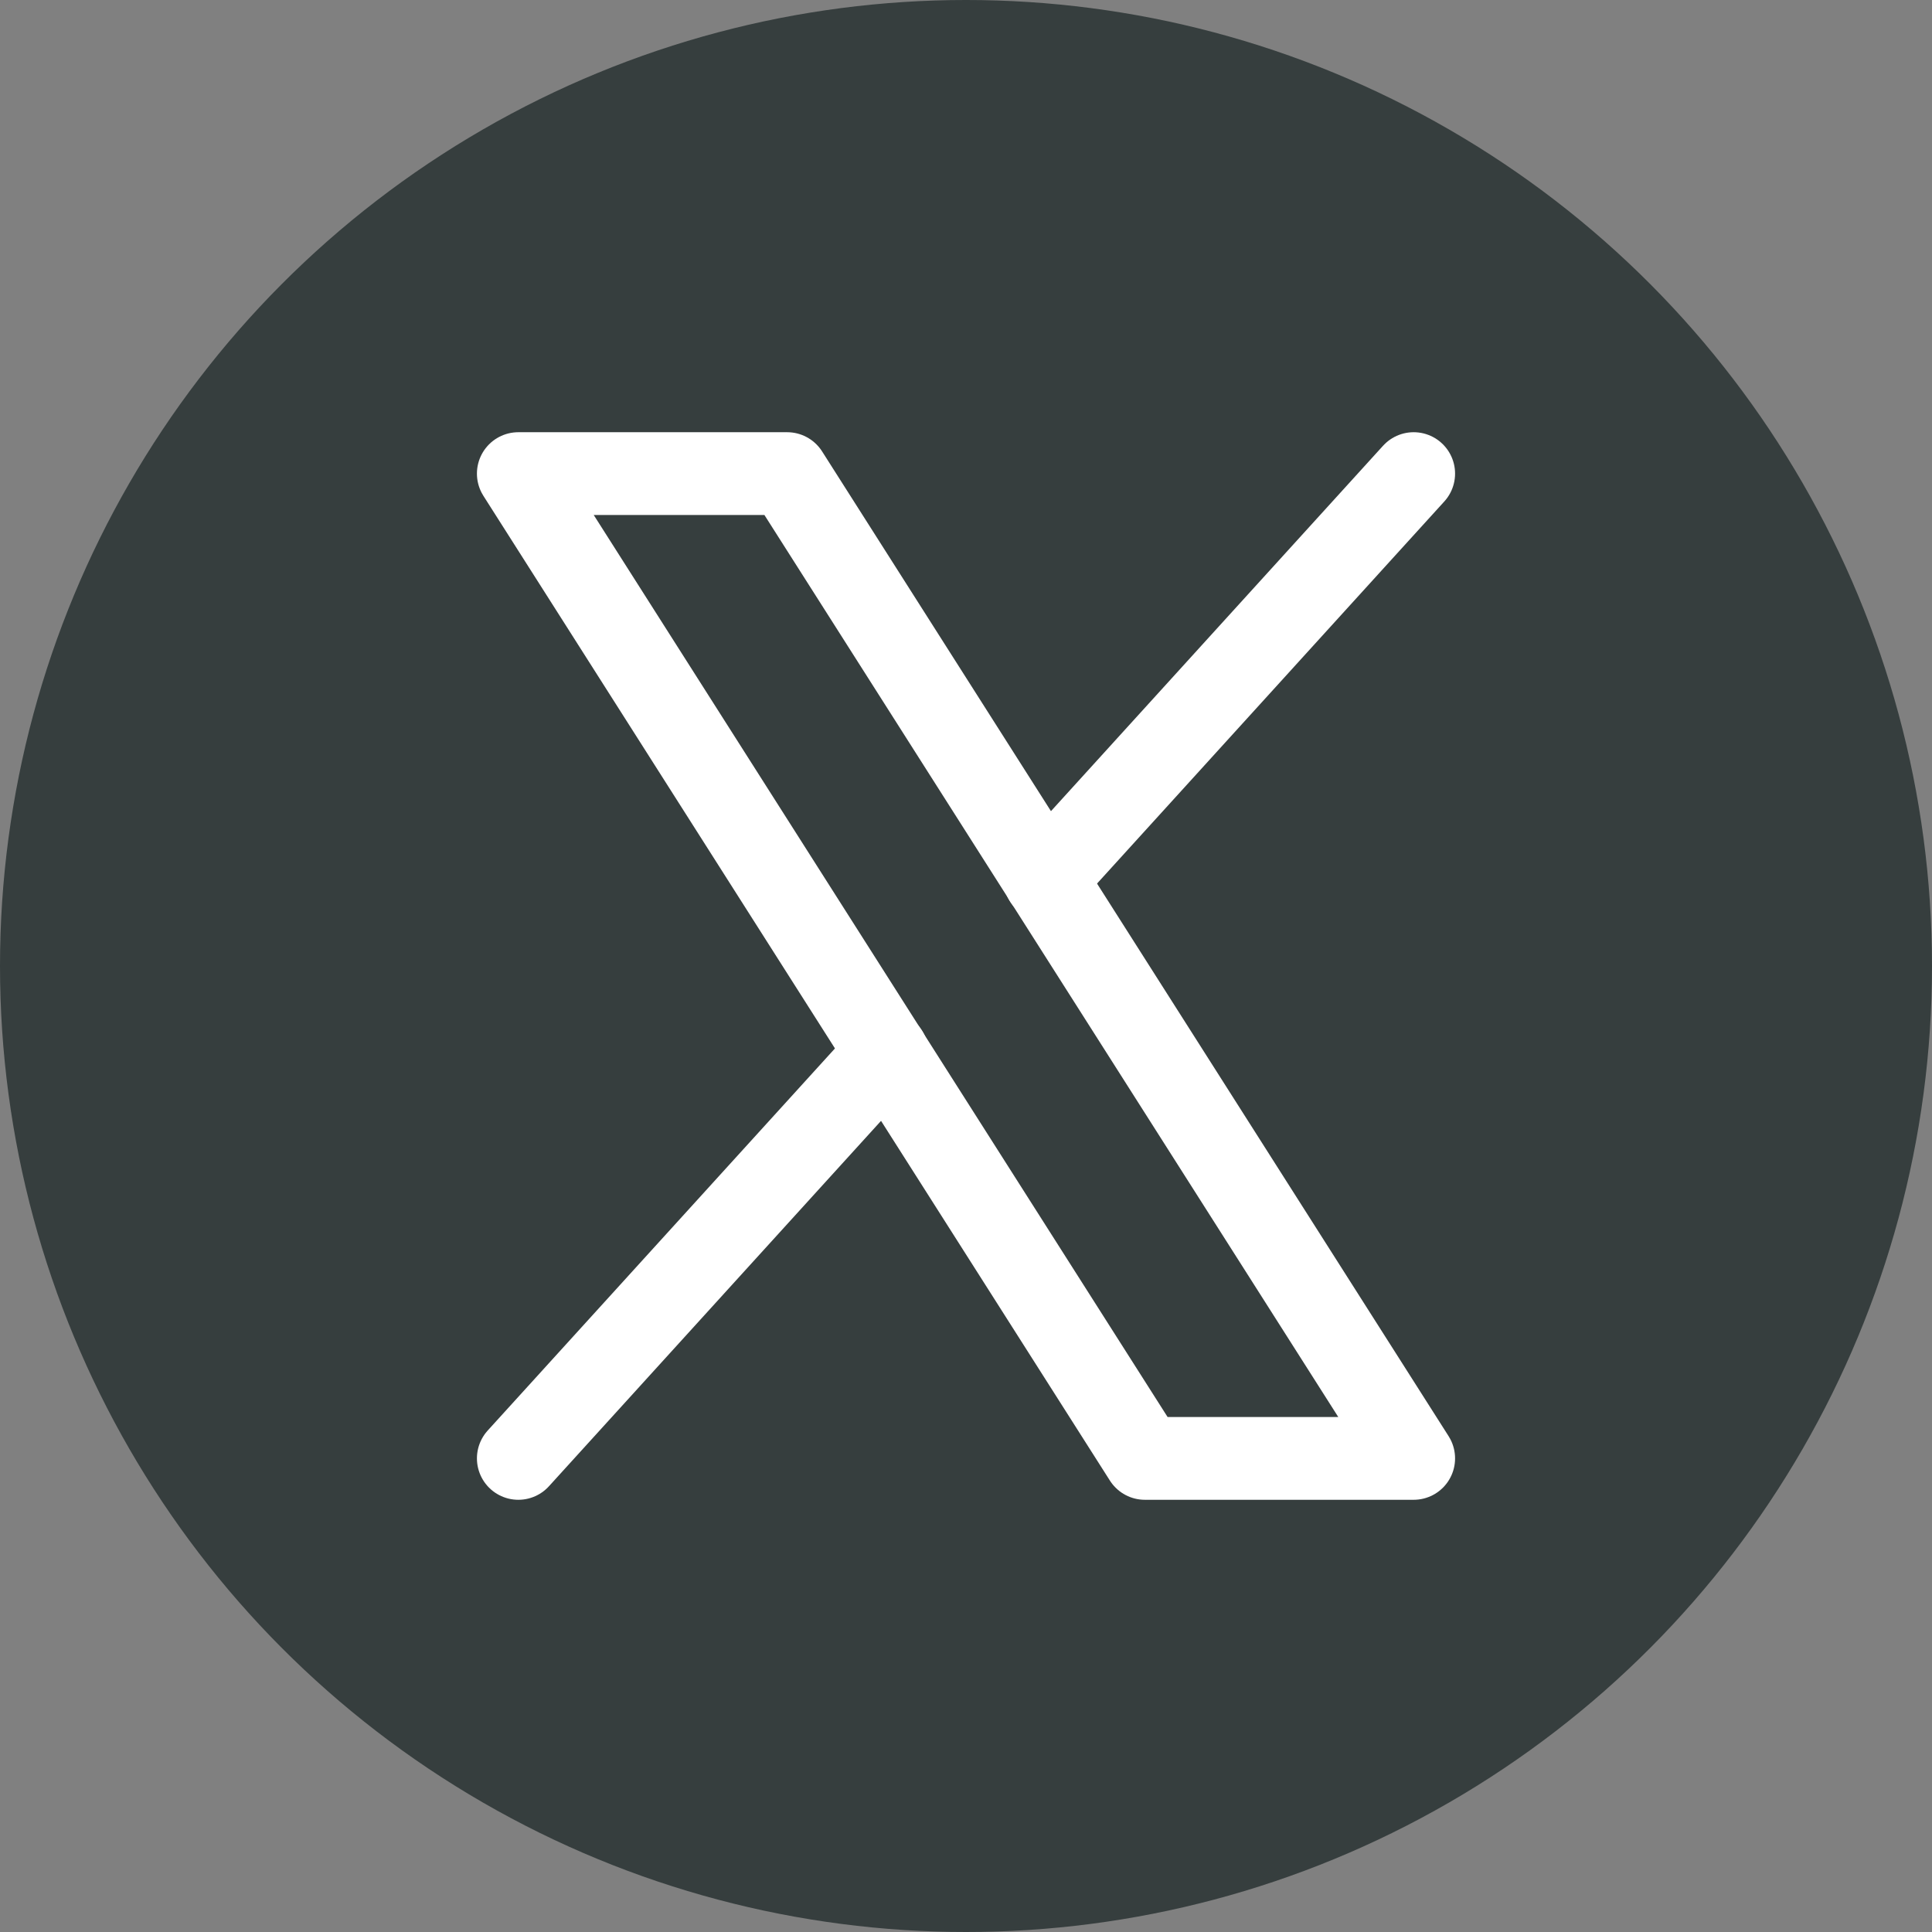 <?xml version="1.0" encoding="UTF-8"?><svg id="_レイヤー_2" xmlns="http://www.w3.org/2000/svg" viewBox="0 0 35 35"><rect x="0" y="0" width="35" height="35" fill="#808080" stroke="none"/><defs><style>.cls-1{fill:#363e3e;}.cls-2{fill:none;stroke:#fff;stroke-linecap:round;stroke-linejoin:round;stroke-width:1.5px;}</style></defs><g id="_レイアウト"><circle class="cls-1" cx="17.5" cy="17.5" r="17.5"/><polygon class="cls-2" points="9.39 8.58 14.26 8.58 25.61 26.42 20.74 26.42 9.39 8.58"/><line class="cls-2" x1="16.07" y1="19.07" x2="9.39" y2="26.42"/><line class="cls-2" x1="25.61" y1="8.58" x2="18.93" y2="15.93"/></g></svg>